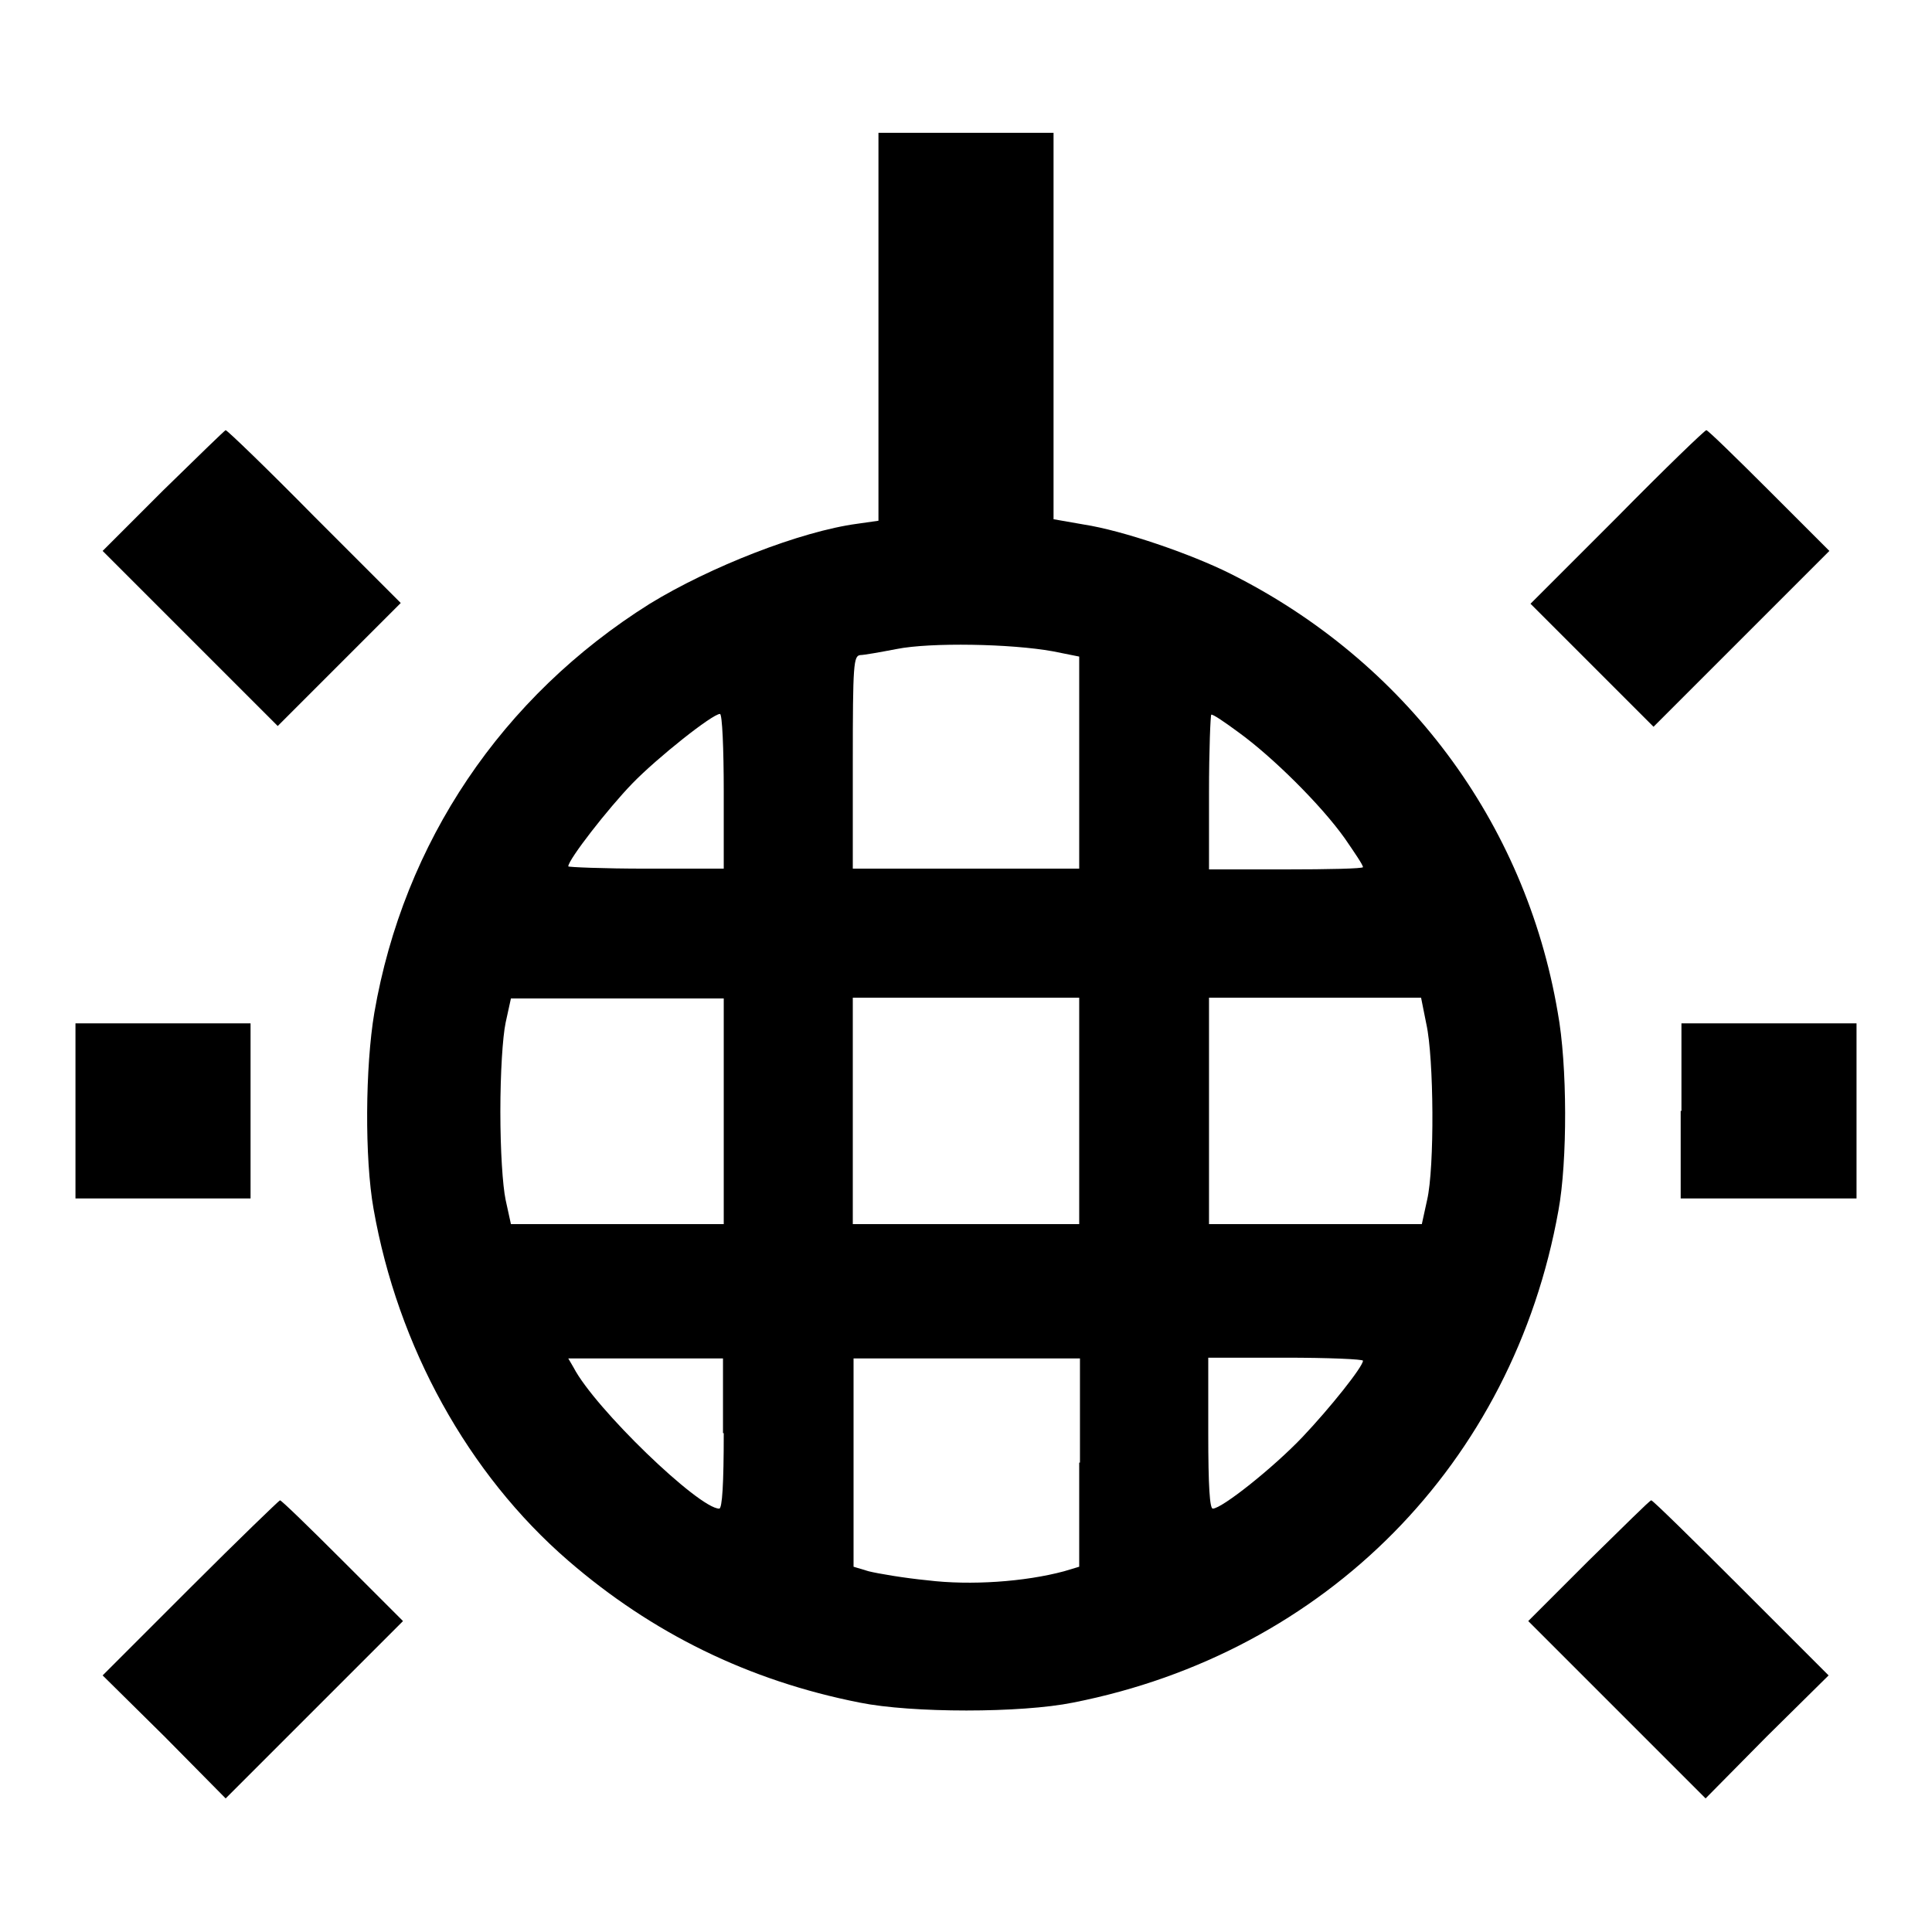 <?xml version="1.0" encoding="utf-8"?>
<!-- Svg Vector Icons : http://www.onlinewebfonts.com/icon -->
<!DOCTYPE svg PUBLIC "-//W3C//DTD SVG 1.1//EN" "http://www.w3.org/Graphics/SVG/1.1/DTD/svg11.dtd">
<svg version="1.1" xmlns="http://www.w3.org/2000/svg" xmlns:xlink="http://www.w3.org/1999/xlink" x="0px" y="0px" viewBox="0 0 256 256" enable-background="new 0 0 256 256" xml:space="preserve">
<g><g><g><path fill="#000000" d="M116.4,43.3V69l-2.8,0.4c-7.5,1-19.5,5.7-27.5,10.6c-19.6,12.3-32.6,31.6-36.5,54.2c-1.2,7.1-1.3,19.3-0.1,26c3.2,18.2,12.5,35.1,25.8,46.6c11.1,9.6,23.9,15.9,38.6,18.8c6.9,1.4,21.4,1.4,28.3,0c33.5-6.6,58.3-31.7,64.3-65.2c1.2-6.5,1.2-19.3-0.1-26.3c-4.3-25.2-20.2-46.5-43.4-58.1c-5.2-2.6-14.2-5.7-19.4-6.5l-4-0.7V43.3V17.6H128h-11.6V43.3z M139.5,86.3L143,87V101v14.1h-15h-15V101c0-13.1,0.1-14.1,1-14.2c0.5,0,2.7-0.4,4.8-0.8C123.3,85.1,134,85.3,139.5,86.3z M95.9,104.9v10.2H85.6c-5.7,0-10.3-0.2-10.3-0.3c0-0.9,5.3-7.7,8.5-11c3.3-3.4,10.6-9.2,11.6-9.2C95.7,94.6,95.9,99.2,95.9,104.9z M164.2,97.1c4.4,3.2,10.8,9.5,14,14c1.3,1.9,2.4,3.5,2.4,3.8c0,0.2-4.6,0.3-10.2,0.3h-10.2v-10.2c0-5.7,0.2-10.3,0.3-10.3C160.7,94.6,162.3,95.7,164.2,97.1z M95.9,147.2v15H81.8H67.7L67,159c-0.4-1.9-0.7-6.6-0.7-11.7s0.3-9.9,0.7-11.8l0.7-3.2h14.1h14.1V147.2z M143,147.2v15h-15h-15v-15v-15h15h15V147.2z M189,135.7c1,4.5,1.1,19,0.1,23.3l-0.7,3.2h-14.1h-14.1v-15v-15h14.1h14L189,135.7z M95.9,189.9c0,6.7-0.2,10-0.6,10c-2.7,0-16.5-13.3-19.3-18.7l-0.7-1.2h10.3h10.2V189.9L95.9,189.9z M143,193.8v13.8l-2,0.6c-5.2,1.4-12.4,1.9-18.1,1.2c-3.1-0.3-6.6-0.9-7.8-1.2l-2-0.6v-13.8v-13.8h15h15V193.8z M180.6,180.3c0,0.8-4.4,6.3-8,10.1c-3.9,4.1-10.7,9.5-11.9,9.5c-0.4,0-0.6-2.9-0.6-10v-10h10.2C176,179.9,180.6,180.1,180.6,180.3z"/><path fill="#000000" d="M21.6,65l-8,8l11.6,11.6l11.6,11.6l8.1-8.1l8.2-8.2L41.7,68.5c-6.3-6.4-11.6-11.5-11.8-11.5C29.8,57,26.1,60.6,21.6,65z"/><path fill="#000000" d="M214.3,68.5l-11.5,11.5l8.2,8.2l8.1,8.1l11.6-11.6L242.4,73l-8-8c-4.4-4.4-8.1-8-8.3-8C225.9,57,220.6,62.1,214.3,68.5z"/><path fill="#000000" d="M10,147.2v11.6h11.6h11.6v-11.6v-11.6H21.6H10V147.2z"/><path fill="#000000" d="M222.7,147.2v11.6h11.6H246v-11.6v-11.6h-11.6h-11.6V147.2L222.7,147.2z"/><path fill="#000000" d="M25.2,210.4L13.6,222l8.2,8.1l8.1,8.2l11.7-11.7l11.8-11.8l-8-8c-4.4-4.4-8.1-8-8.3-8C37,198.8,31.6,204,25.2,210.4z"/><path fill="#000000" d="M210.5,206.8l-8,8l11.8,11.8l11.7,11.7l8.1-8.2l8.2-8.1l-11.6-11.6c-6.4-6.4-11.7-11.6-11.9-11.6S215,202.4,210.5,206.8z"/></g></g></g>
</svg>